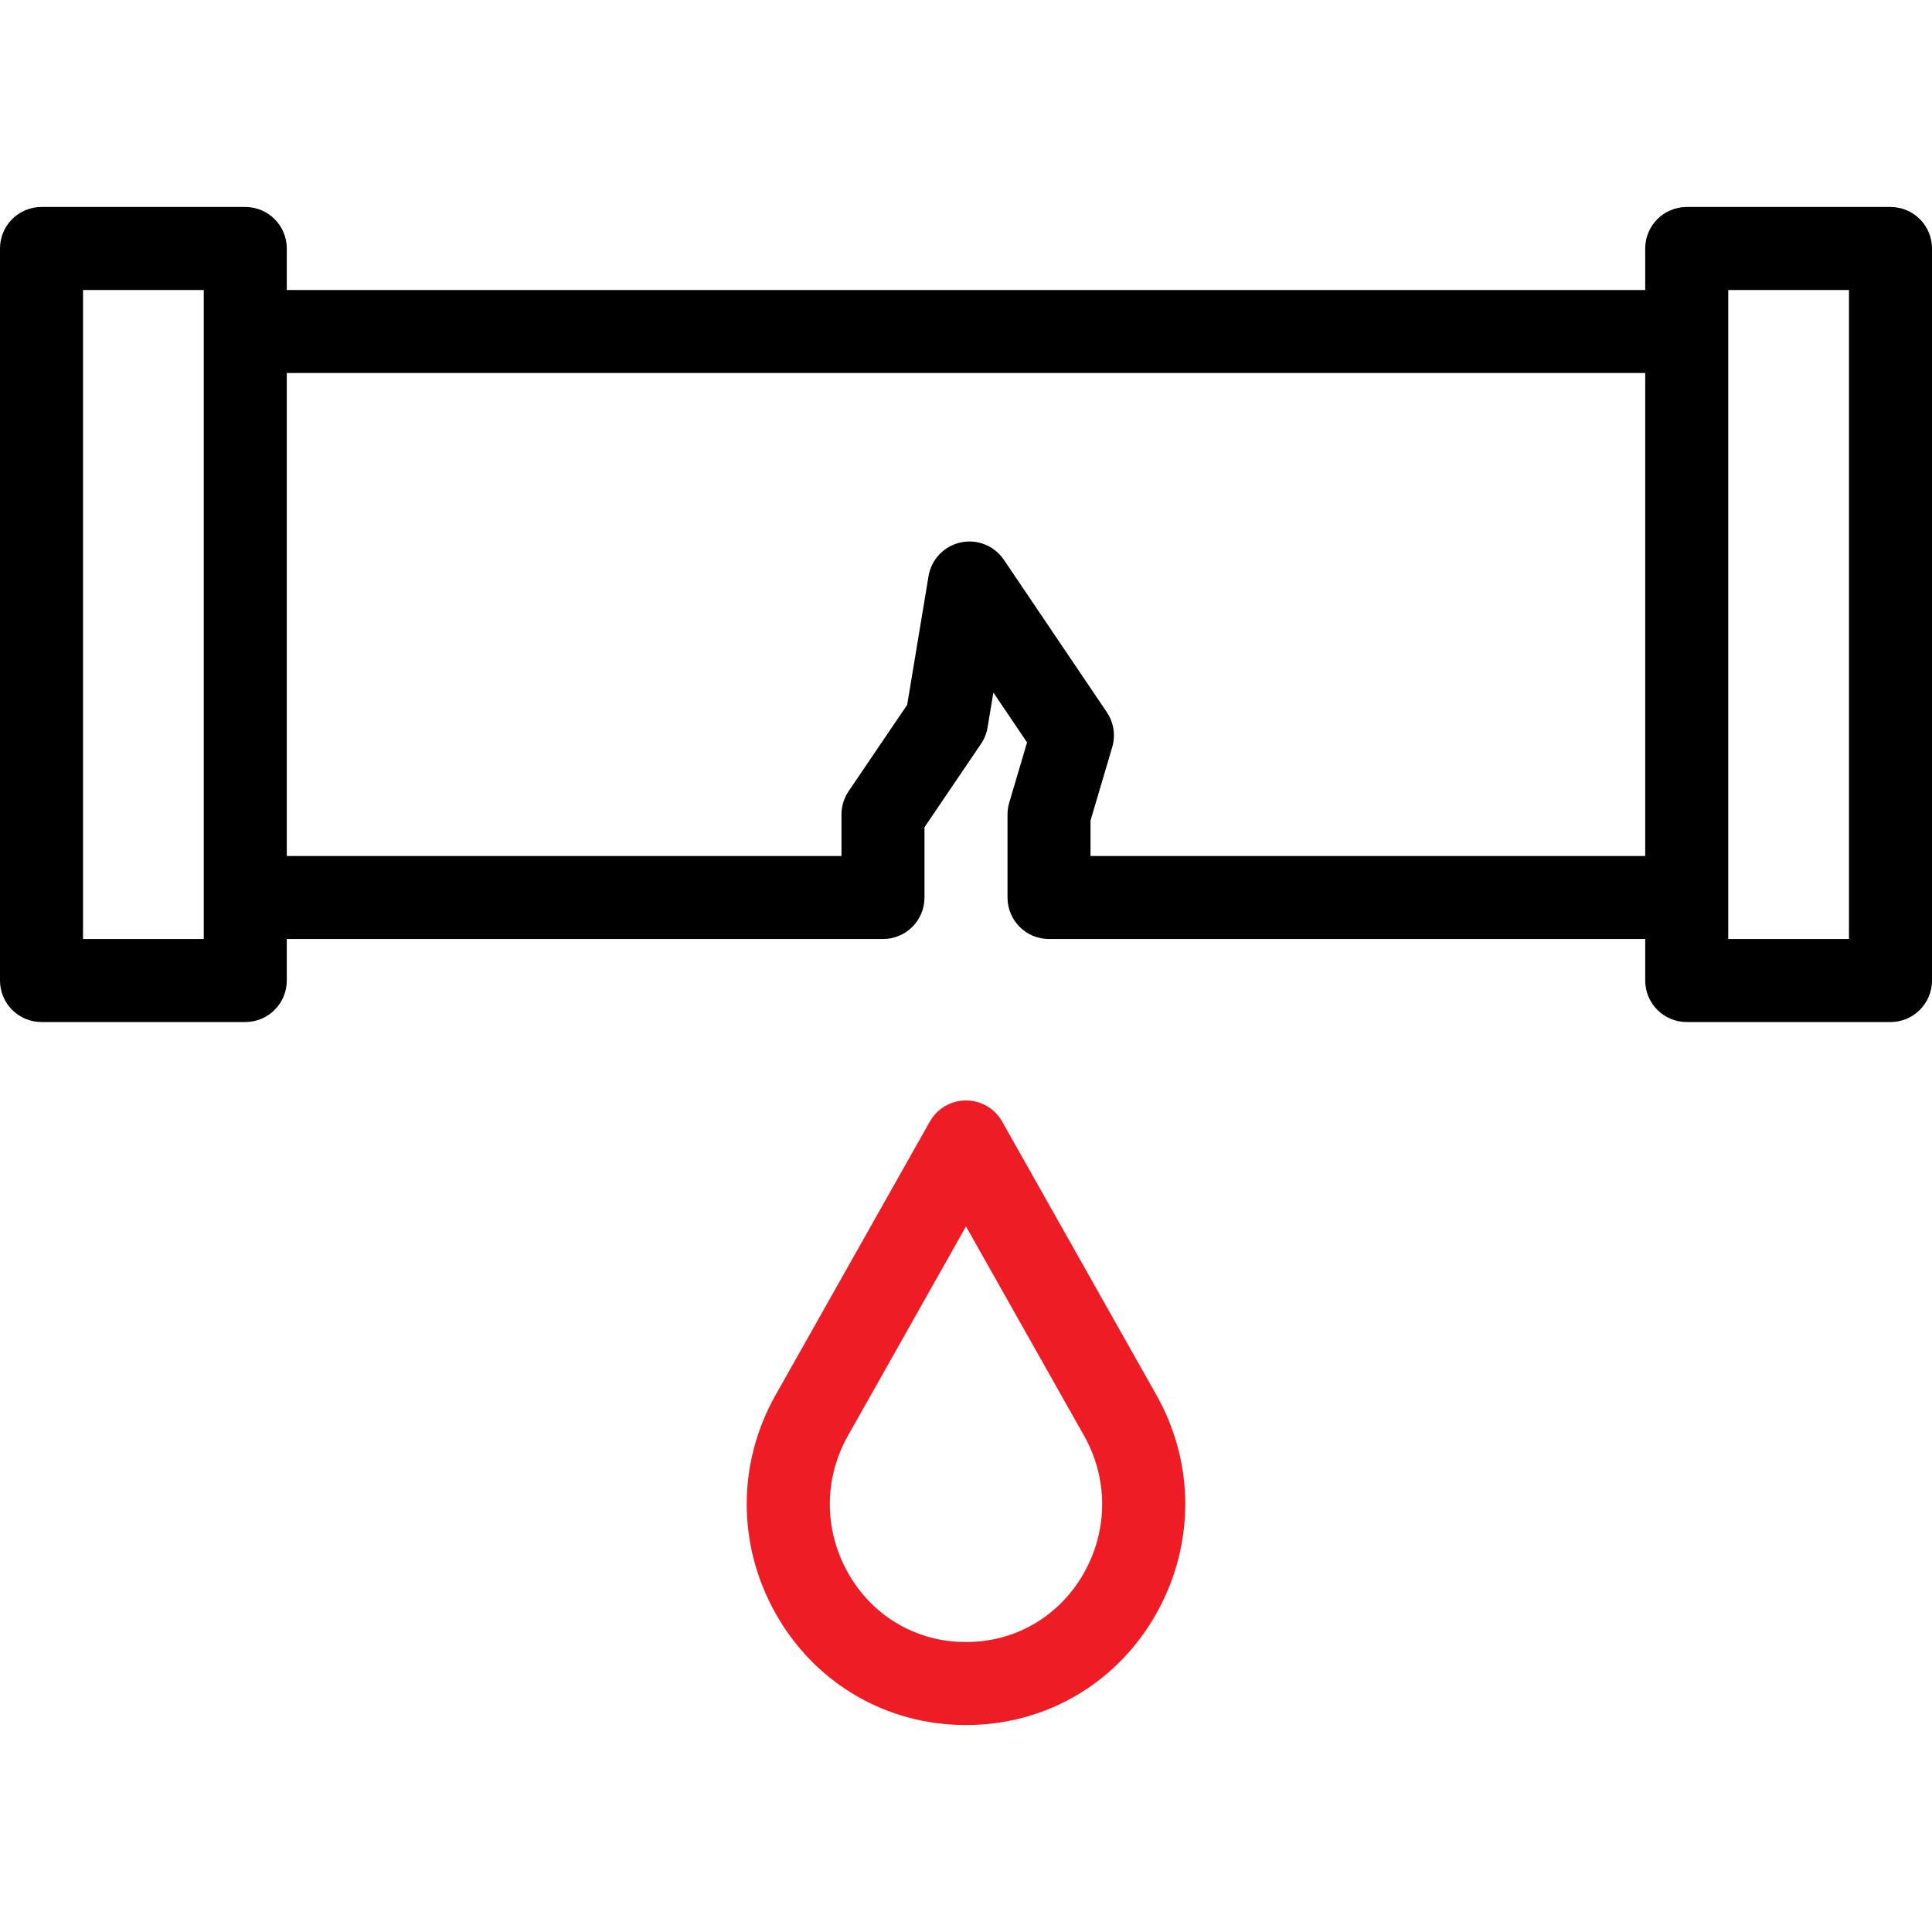 <svg width="200" height="200" viewBox="0 0 200 200" fill="none" xmlns="http://www.w3.org/2000/svg">
<path d="M195.703 21.426H174.609C172.236 21.426 170.312 23.35 170.312 25.723V30.02H29.688V25.723C29.688 23.35 27.764 21.426 25.391 21.426H4.297C1.924 21.426 0 23.35 0 25.723V101.504C0 103.877 1.924 105.801 4.297 105.801H25.391C27.764 105.801 29.688 103.877 29.688 101.504V97.207H91.406C93.779 97.207 95.703 95.284 95.703 92.911V85.636L101.554 77.002C101.902 76.488 102.134 75.906 102.236 75.294L102.833 71.692L106.321 76.855L104.473 83.097C104.356 83.493 104.297 83.904 104.297 84.317V92.91C104.297 95.283 106.221 97.207 108.594 97.207H170.312V101.504C170.312 103.877 172.236 105.801 174.609 105.801H195.703C198.076 105.801 200 103.877 200 101.504V25.723C200 23.35 198.076 21.426 195.703 21.426ZM21.094 97.207H8.594V30.02H21.094V97.207ZM112.891 88.614V84.939L115.136 77.349C115.501 76.118 115.295 74.788 114.577 73.725L103.919 57.947C102.935 56.489 101.162 55.779 99.442 56.154C97.724 56.529 96.407 57.914 96.12 59.649L93.912 72.96L87.849 81.906C87.367 82.617 87.109 83.457 87.109 84.317V88.613H29.688V38.613H170.312V88.613L112.891 88.614ZM191.406 97.207H178.906V30.02H191.406V97.207Z" fill="black"/>
<path d="M119.712 144.413L103.743 116.103C102.981 114.753 101.551 113.917 100 113.917C98.449 113.917 97.019 114.753 96.257 116.103L80.288 144.413C76.304 151.477 76.304 159.93 80.288 167.024C84.195 173.98 91.25 178.293 99.16 178.56C99.439 178.569 99.719 178.574 100 178.574C100.281 178.574 100.562 178.569 100.84 178.56C108.75 178.293 115.805 173.98 119.712 167.024C123.696 159.929 123.696 151.477 119.712 144.413ZM112.219 162.816C109.795 167.131 105.433 169.806 100.55 169.971C100.184 169.983 99.816 169.983 99.45 169.971C94.567 169.806 90.205 167.131 87.781 162.816C85.28 158.362 85.277 153.061 87.773 148.635L100 126.96L112.227 148.635C114.722 153.061 114.72 158.362 112.219 162.816Z" fill="#EE1C24"/>
</svg>
